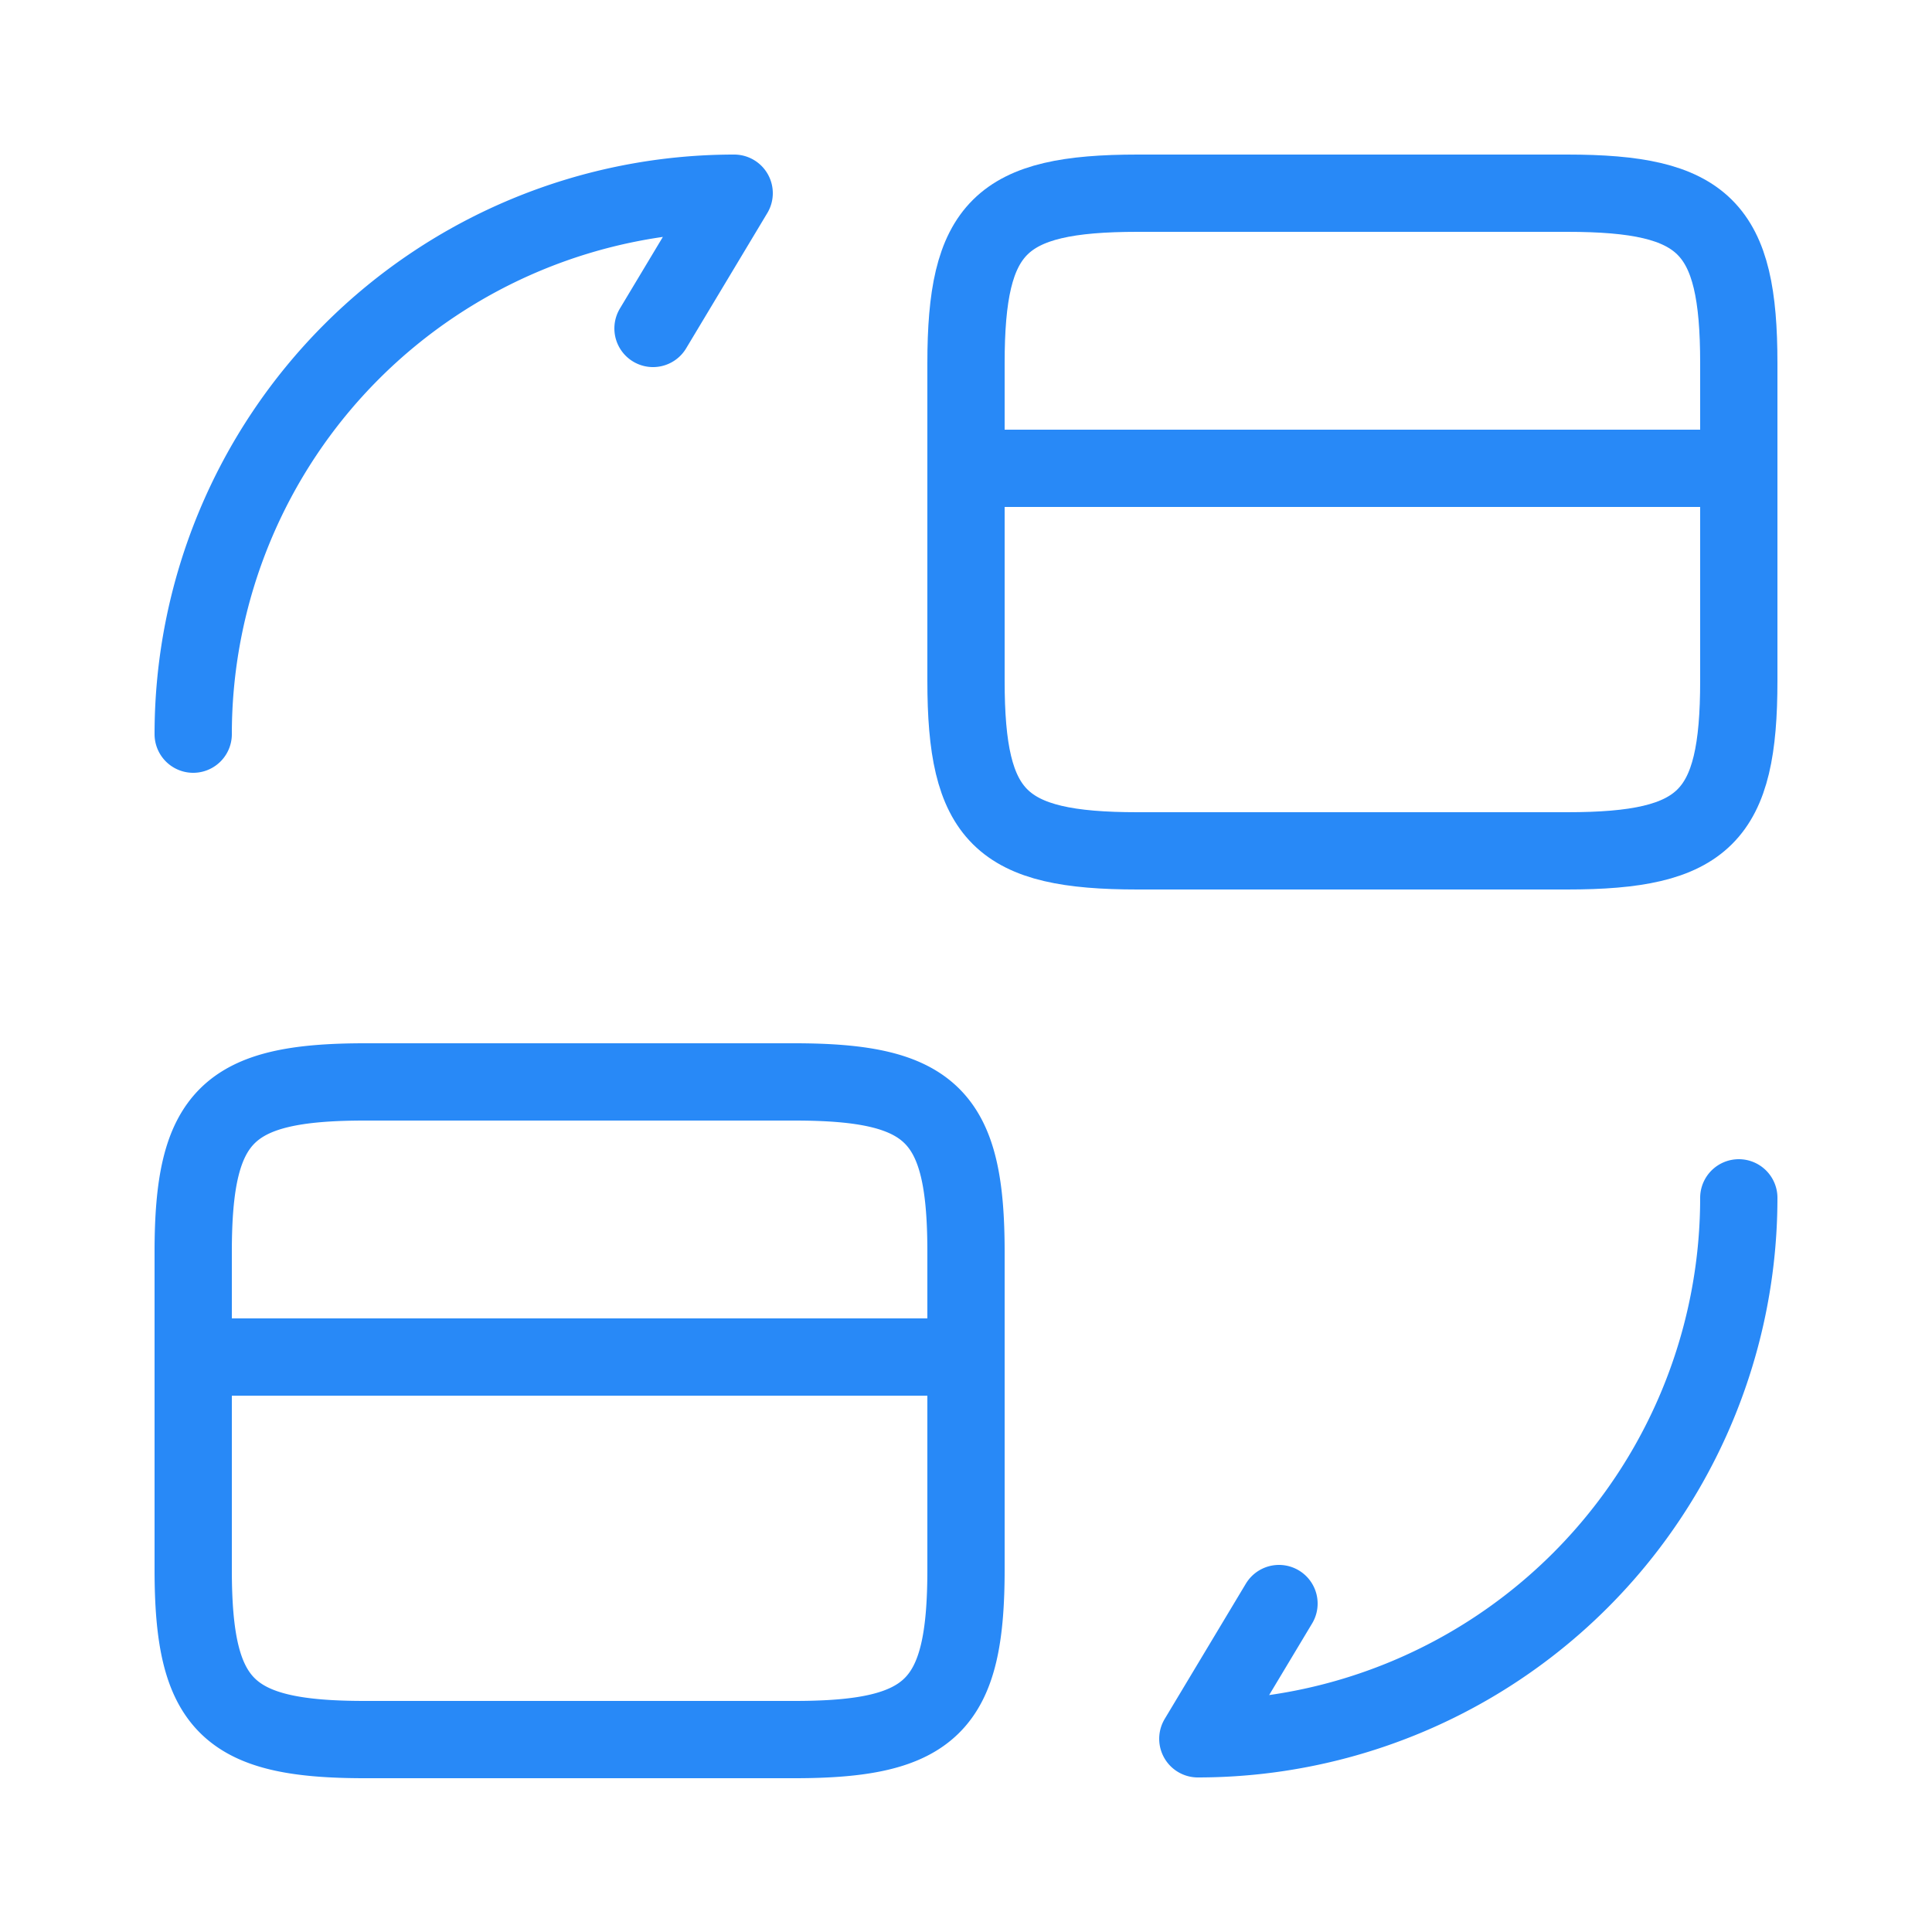 <?xml version="1.0" encoding="UTF-8"?> <svg xmlns="http://www.w3.org/2000/svg" viewBox="0 0 25 25" fill="none"><path d="M12.5 6.06h10" stroke="#2889F7" stroke-miterlimit="10" stroke-linecap="round" stroke-linejoin="round"></path><path d="M14.72 2.5h5.56c1.78 0 2.22.44 2.22 2.2v4.11c0 1.76-.44 2.2-2.22 2.2h-5.56c-1.78 0-2.22-.44-2.22-2.2V4.7c0-1.76.44-2.2 2.22-2.2Z" stroke="#2889F7" stroke-linecap="round" stroke-linejoin="round"></path><path d="M2.5 17.56h10" stroke="#2889F7" stroke-miterlimit="10" stroke-linecap="round" stroke-linejoin="round"></path><path d="M4.72 14h5.56c1.78 0 2.22.44 2.22 2.2v4.11c0 1.76-.44 2.2-2.22 2.2H4.72c-1.78 0-2.22-.44-2.22-2.2V16.2c0-1.76.44-2.2 2.22-2.2ZM22.5 15.5a7 7 0 0 1-7 7l1.05-1.75M2.5 9.5a7 7 0 0 1 7-7L8.45 4.25" stroke="#2889F7" stroke-linecap="round" stroke-linejoin="round"></path></svg> 